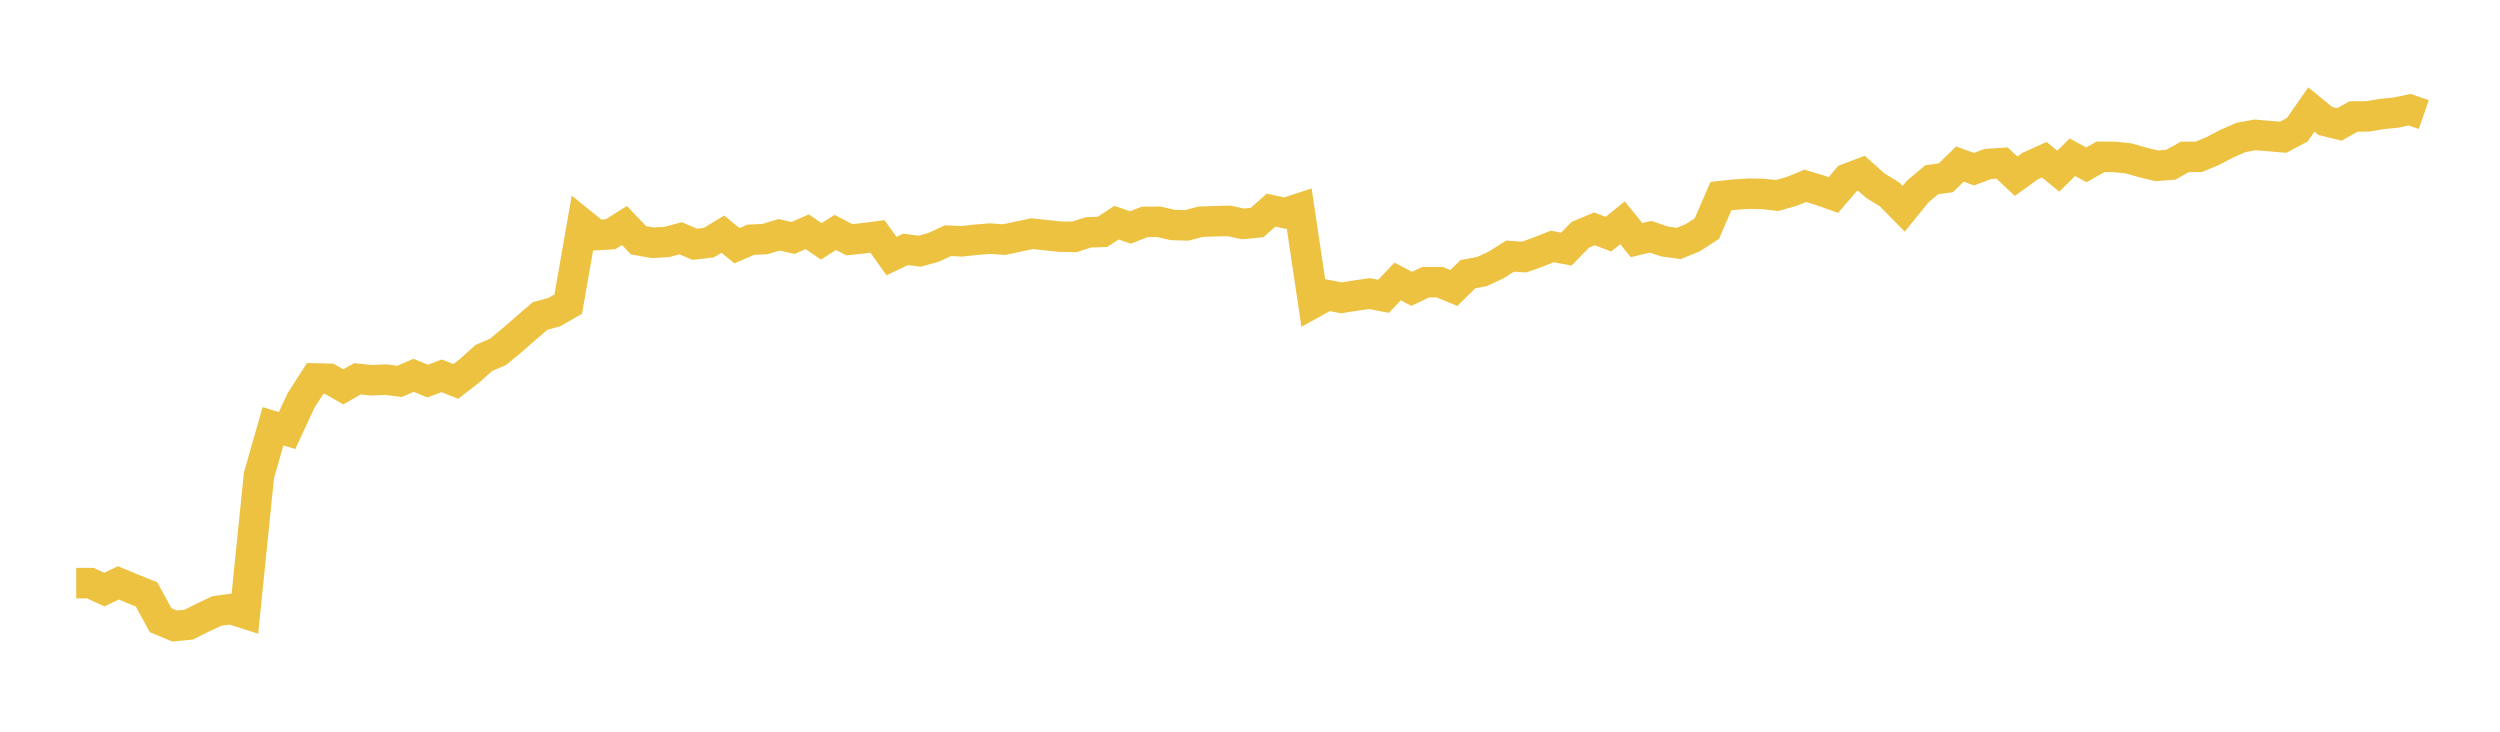 <svg width="164" height="48" xmlns="http://www.w3.org/2000/svg" xmlns:xlink="http://www.w3.org/1999/xlink"><path fill="none" stroke="rgb(237,194,64)" stroke-width="2" d="M5,38.253L5.922,38.253L6.844,38.675L7.766,38.237L8.689,38.62L9.611,38.991L10.533,40.68L11.455,41.064L12.377,40.976L13.299,40.516L14.222,40.08L15.144,39.954L16.066,40.246L16.988,31.182L17.91,27.962L18.832,28.246L19.754,26.257L20.677,24.827L21.599,24.849L22.521,25.378L23.443,24.849L24.365,24.947L25.287,24.902L26.21,25.019L27.132,24.621L28.054,24.999L28.976,24.653L29.898,25.021L30.82,24.31L31.743,23.479L32.665,23.086L33.587,22.322L34.509,21.518L35.431,20.729L36.353,20.478L37.275,19.953L38.198,14.677L39.12,15.421L40.042,15.37L40.964,14.793L41.886,15.761L42.808,15.927L43.731,15.875L44.653,15.631L45.575,16.025L46.497,15.917L47.419,15.36L48.341,16.117L49.263,15.725L50.186,15.683L51.108,15.403L52.03,15.611L52.952,15.202L53.874,15.833L54.796,15.248L55.719,15.727L56.641,15.629L57.563,15.511L58.485,16.797L59.407,16.359L60.329,16.479L61.251,16.225L62.174,15.789L63.096,15.829L64.018,15.727L64.94,15.653L65.862,15.719L66.784,15.525L67.707,15.328L68.629,15.429L69.551,15.525L70.473,15.541L71.395,15.243L72.317,15.213L73.24,14.609L74.162,14.922L75.084,14.557L76.006,14.547L76.928,14.758L77.85,14.784L78.772,14.545L79.695,14.513L80.617,14.489L81.539,14.688L82.461,14.599L83.383,13.787L84.305,13.983L85.228,13.68L86.15,19.867L87.072,19.359L87.994,19.537L88.916,19.391L89.838,19.258L90.76,19.438L91.683,18.466L92.605,18.948L93.527,18.511L94.449,18.513L95.371,18.895L96.293,17.988L97.216,17.812L98.138,17.386L99.06,16.801L99.982,16.864L100.904,16.535L101.826,16.168L102.749,16.341L103.671,15.399L104.593,15.013L105.515,15.36L106.437,14.617L107.359,15.752L108.281,15.529L109.204,15.844L110.126,15.97L111.048,15.593L111.97,14.997L112.892,12.864L113.814,12.765L114.737,12.706L115.659,12.726L116.581,12.825L117.503,12.567L118.425,12.191L119.347,12.468L120.269,12.793L121.192,11.716L122.114,11.367L123.036,12.191L123.958,12.753L124.88,13.696L125.802,12.561L126.725,11.789L127.647,11.664L128.569,10.76L129.491,11.1L130.413,10.754L131.335,10.696L132.257,11.561L133.18,10.894L134.102,10.478L135.024,11.229L135.946,10.316L136.868,10.813L137.79,10.29L138.713,10.292L139.635,10.389L140.557,10.653L141.479,10.876L142.401,10.809L143.323,10.292L144.246,10.288L145.168,9.9L146.09,9.417L147.012,9.017L147.934,8.849L148.856,8.926L149.778,9.003L150.701,8.51L151.623,7.187L152.545,7.937L153.467,8.163L154.389,7.641L155.311,7.637L156.234,7.48L157.156,7.389L158.078,7.195L159,7.516"></path></svg>
